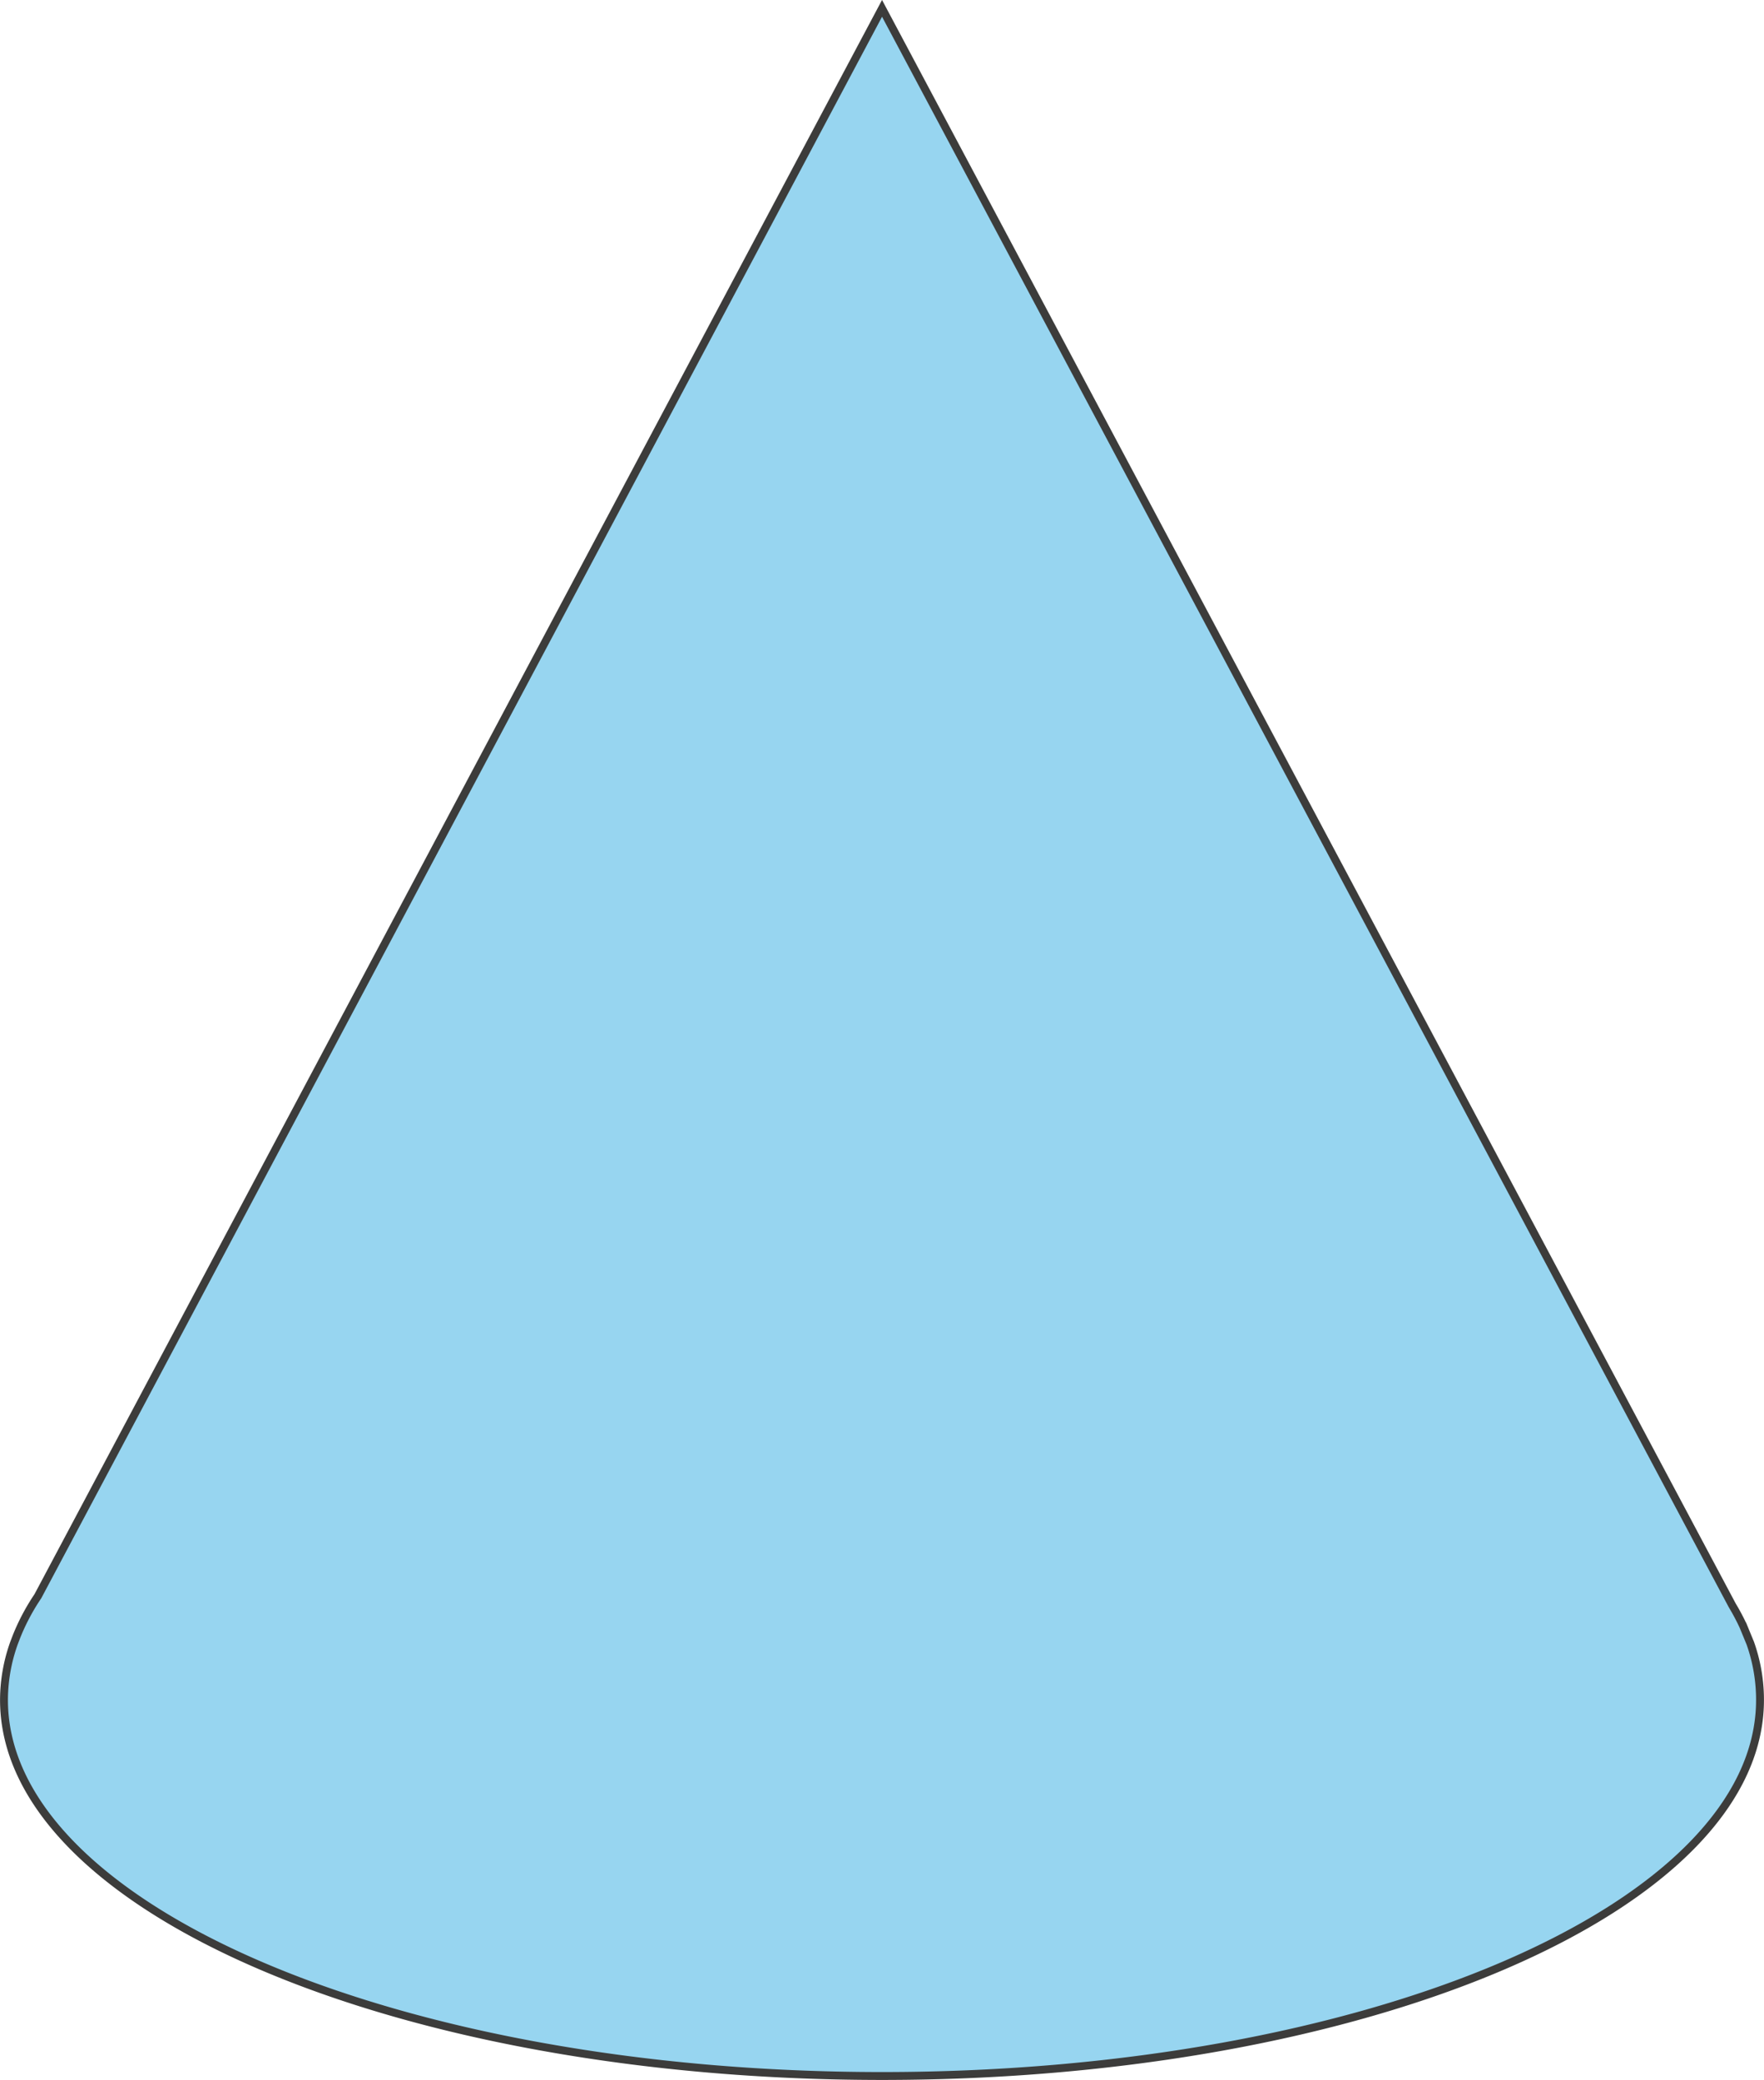 <svg xmlns="http://www.w3.org/2000/svg" width="78.93mm" height="93.04mm" viewBox="0 0 223.73 263.74"><defs><style>.cls-1{fill:#97d5f0;stroke:#3c3c3b;stroke-miterlimit:10;}</style></defs><g id="Слой_2" data-name="Слой 2"><g id="Слой_1-2" data-name="Слой 1"><path class="cls-1" d="M222,208.37l-.88-2.14a27.31,27.31,0,0,0-1.41-2.66L111.87,1.06,4.8,202.4a27.39,27.39,0,0,0-2.7,5.08l-.34.89A21.48,21.48,0,0,0,.5,215.56c0,26.33,49.86,47.68,111.37,47.68s111.36-21.35,111.36-47.68A21.48,21.48,0,0,0,222,208.37Z"/></g></g></svg>